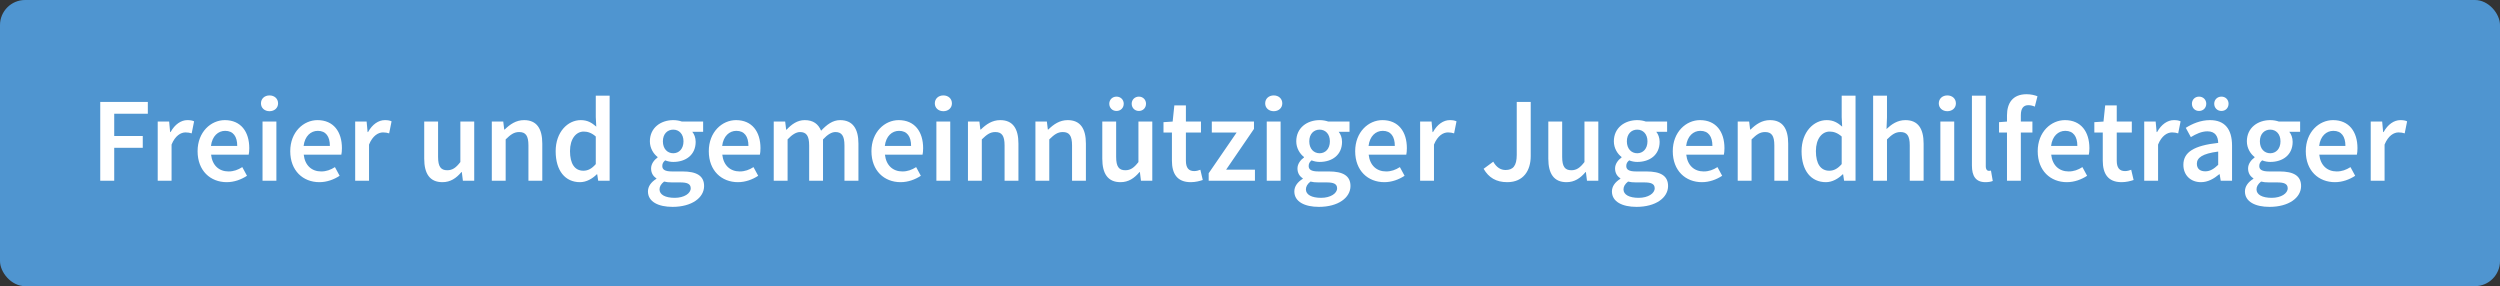 <svg width="498px" height="57px" viewBox="0 0 498 57" version="1.1" xmlns="http://www.w3.org/2000/svg" xmlns:xlink="http://www.w3.org/1999/xlink">
    <rect x="0" y="0" width="498" height="57" fill="#333333" stroke="none"/>
    <g id="Page-1" stroke="none" stroke-width="1" fill="none" fill-rule="evenodd">
        <g id="jugendhilfetraeger-hellblau">
            <rect id="Rectangle" fill="#4F95D0" x="0" y="0" width="498" height="57" rx="5"></rect>
            <path d="M19.968,36 L22.752,36 L22.752,29.448 L28.44,29.448 L28.44,27.096 L22.752,27.096 L22.752,22.656 L29.448,22.656 L29.448,20.304 L19.968,20.304 L19.968,36 Z M31.416,36 L34.176,36 L34.176,28.8 C34.896,27.024 36.024,26.376 36.96,26.376 C37.464,26.376 37.776,26.448 38.184,26.568 L38.664,24.168 C38.304,24 37.92,23.928 37.32,23.928 C36.072,23.928 34.824,24.768 33.984,26.304 L33.888,26.304 L33.696,24.216 L31.416,24.216 L31.416,36 Z M39.36,30.12 C39.36,26.28 42.024,23.928 44.784,23.928 C47.976,23.928 49.656,26.232 49.656,29.52 C49.656,30.048 49.608,30.528 49.536,30.816 L42.048,30.816 C42.288,32.952 43.632,34.152 45.528,34.152 C46.536,34.152 47.4,33.84 48.264,33.288 L49.2,35.016 C48.072,35.76 46.656,36.288 45.168,36.288 C41.904,36.288 39.36,34.008 39.36,30.12 Z M42.024,29.064 L47.256,29.064 C47.256,27.192 46.464,26.064 44.856,26.064 C43.464,26.064 42.264,27.096 42.024,29.064 Z M53.688,22.152 C54.672,22.152 55.392,21.504 55.392,20.592 C55.392,19.656 54.672,19.008 53.688,19.008 C52.704,19.008 51.984,19.656 51.984,20.592 C51.984,21.504 52.704,22.152 53.688,22.152 Z M52.296,36 L55.056,36 L55.056,24.216 L52.296,24.216 L52.296,36 Z M57.816,30.12 C57.816,26.28 60.48,23.928 63.24,23.928 C66.432,23.928 68.112,26.232 68.112,29.52 C68.112,30.048 68.064,30.528 67.992,30.816 L60.504,30.816 C60.744,32.952 62.088,34.152 63.984,34.152 C64.992,34.152 65.856,33.84 66.72,33.288 L67.656,35.016 C66.528,35.76 65.112,36.288 63.624,36.288 C60.36,36.288 57.816,34.008 57.816,30.12 Z M60.48,29.064 L65.712,29.064 C65.712,27.192 64.92,26.064 63.312,26.064 C61.92,26.064 60.72,27.096 60.48,29.064 Z M70.752,36 L73.512,36 L73.512,28.8 C74.232,27.024 75.36,26.376 76.296,26.376 C76.8,26.376 77.112,26.448 77.52,26.568 L78,24.168 C77.64,24 77.256,23.928 76.656,23.928 C75.408,23.928 74.16,24.768 73.32,26.304 L73.224,26.304 L73.032,24.216 L70.752,24.216 L70.752,36 Z M84.504,31.608 C84.504,34.584 85.608,36.288 88.128,36.288 C89.736,36.288 90.888,35.496 91.92,34.272 L91.992,34.272 L92.208,36 L94.464,36 L94.464,24.216 L91.704,24.216 L91.704,32.28 C90.816,33.432 90.12,33.912 89.088,33.912 C87.816,33.912 87.264,33.192 87.264,31.248 L87.264,24.216 L84.504,24.216 L84.504,31.608 Z M97.968,36 L100.728,36 L100.728,27.768 C101.712,26.808 102.384,26.304 103.416,26.304 C104.712,26.304 105.264,27.024 105.264,28.968 L105.264,36 L108.024,36 L108.024,28.608 C108.024,25.632 106.92,23.928 104.4,23.928 C102.792,23.928 101.592,24.768 100.536,25.8 L100.44,25.8 L100.248,24.216 L97.968,24.216 L97.968,36 Z M110.688,30.12 C110.688,26.28 113.112,23.928 115.68,23.928 C117.024,23.928 117.864,24.432 118.776,25.224 L118.68,23.328 L118.68,19.056 L121.44,19.056 L121.44,36 L119.16,36 L118.968,34.728 L118.872,34.728 C118.008,35.592 116.808,36.288 115.536,36.288 C112.584,36.288 110.688,34.008 110.688,30.12 Z M113.544,30.096 C113.544,32.64 114.504,34.008 116.208,34.008 C117.12,34.008 117.888,33.6 118.68,32.688 L118.68,27.192 C117.864,26.472 117.072,26.208 116.28,26.208 C114.768,26.208 113.544,27.624 113.544,30.096 Z M131.376,37.728 C131.376,38.784 132.528,39.408 134.4,39.408 C136.296,39.408 137.592,38.52 137.592,37.512 C137.592,36.6 136.848,36.336 135.504,36.336 L133.896,36.336 C133.248,36.336 132.744,36.288 132.288,36.168 C131.664,36.648 131.376,37.176 131.376,37.728 Z M129.072,38.136 C129.072,37.152 129.672,36.288 130.752,35.616 L130.752,35.52 C130.152,35.136 129.696,34.512 129.696,33.552 C129.696,32.64 130.32,31.848 130.992,31.368 L130.992,31.272 C130.2,30.672 129.456,29.544 129.456,28.152 C129.456,25.44 131.64,23.928 134.112,23.928 C134.76,23.928 135.36,24.048 135.84,24.216 L140.064,24.216 L140.064,26.256 L137.904,26.256 C138.288,26.712 138.576,27.432 138.576,28.248 C138.576,30.864 136.608,32.256 134.112,32.256 C133.608,32.256 133.032,32.16 132.504,31.944 C132.144,32.256 131.928,32.544 131.928,33.072 C131.928,33.744 132.408,34.152 133.848,34.152 L135.936,34.152 C138.768,34.152 140.256,35.016 140.256,37.056 C140.256,39.384 137.808,41.208 133.968,41.208 C131.16,41.208 129.072,40.2 129.072,38.136 Z M134.112,30.528 C135.24,30.528 136.152,29.664 136.152,28.152 C136.152,26.688 135.264,25.824 134.112,25.824 C132.96,25.824 132.048,26.664 132.048,28.152 C132.048,29.664 132.96,30.528 134.112,30.528 Z M141.192,30.12 C141.192,26.28 143.856,23.928 146.616,23.928 C149.808,23.928 151.488,26.232 151.488,29.52 C151.488,30.048 151.44,30.528 151.368,30.816 L143.88,30.816 C144.12,32.952 145.464,34.152 147.36,34.152 C148.368,34.152 149.232,33.84 150.096,33.288 L151.032,35.016 C149.904,35.76 148.488,36.288 147,36.288 C143.736,36.288 141.192,34.008 141.192,30.12 Z M143.856,29.064 L149.088,29.064 C149.088,27.192 148.296,26.064 146.688,26.064 C145.296,26.064 144.096,27.096 143.856,29.064 Z M154.128,36 L156.888,36 L156.888,27.768 C157.8,26.784 158.64,26.304 159.36,26.304 C160.608,26.304 161.184,27.024 161.184,28.968 L161.184,36 L163.944,36 L163.944,27.768 C164.856,26.784 165.672,26.304 166.416,26.304 C167.64,26.304 168.216,27.024 168.216,28.968 L168.216,36 L171,36 L171,28.608 C171,25.632 169.848,23.928 167.352,23.928 C165.864,23.928 164.688,24.84 163.56,26.04 C163.008,24.72 162.024,23.928 160.296,23.928 C158.832,23.928 157.68,24.768 156.696,25.824 L156.6,25.824 L156.408,24.216 L154.128,24.216 L154.128,36 Z M173.592,30.12 C173.592,26.28 176.256,23.928 179.016,23.928 C182.208,23.928 183.888,26.232 183.888,29.52 C183.888,30.048 183.84,30.528 183.768,30.816 L176.28,30.816 C176.52,32.952 177.864,34.152 179.76,34.152 C180.768,34.152 181.632,33.84 182.496,33.288 L183.432,35.016 C182.304,35.76 180.888,36.288 179.4,36.288 C176.136,36.288 173.592,34.008 173.592,30.12 Z M176.256,29.064 L181.488,29.064 C181.488,27.192 180.696,26.064 179.088,26.064 C177.696,26.064 176.496,27.096 176.256,29.064 Z M187.92,22.152 C188.904,22.152 189.624,21.504 189.624,20.592 C189.624,19.656 188.904,19.008 187.92,19.008 C186.936,19.008 186.216,19.656 186.216,20.592 C186.216,21.504 186.936,22.152 187.92,22.152 Z M186.528,36 L189.288,36 L189.288,24.216 L186.528,24.216 L186.528,36 Z M192.816,36 L195.576,36 L195.576,27.768 C196.56,26.808 197.232,26.304 198.264,26.304 C199.56,26.304 200.112,27.024 200.112,28.968 L200.112,36 L202.872,36 L202.872,28.608 C202.872,25.632 201.768,23.928 199.248,23.928 C197.64,23.928 196.44,24.768 195.384,25.8 L195.288,25.8 L195.096,24.216 L192.816,24.216 L192.816,36 Z M206.256,36 L209.016,36 L209.016,27.768 C210,26.808 210.672,26.304 211.704,26.304 C213,26.304 213.552,27.024 213.552,28.968 L213.552,36 L216.312,36 L216.312,28.608 C216.312,25.632 215.208,23.928 212.688,23.928 C211.08,23.928 209.88,24.768 208.824,25.8 L208.728,25.8 L208.536,24.216 L206.256,24.216 L206.256,36 Z M219.576,31.608 C219.576,34.584 220.68,36.288 223.2,36.288 C224.808,36.288 225.96,35.496 226.992,34.272 L227.064,34.272 L227.28,36 L229.536,36 L229.536,24.216 L226.776,24.216 L226.776,32.28 C225.888,33.432 225.192,33.912 224.16,33.912 C222.888,33.912 222.336,33.192 222.336,31.248 L222.336,24.216 L219.576,24.216 L219.576,31.608 Z M222.408,22.104 C223.248,22.104 223.848,21.48 223.848,20.664 C223.848,19.872 223.248,19.248 222.408,19.248 C221.568,19.248 220.968,19.872 220.968,20.664 C220.968,21.48 221.568,22.104 222.408,22.104 Z M226.872,22.104 C227.688,22.104 228.288,21.48 228.288,20.664 C228.288,19.872 227.688,19.248 226.872,19.248 C226.032,19.248 225.432,19.872 225.432,20.664 C225.432,21.48 226.032,22.104 226.872,22.104 Z M233.448,32.016 C233.448,34.56 234.456,36.288 237.192,36.288 C238.128,36.288 238.944,36.072 239.592,35.856 L239.112,33.816 C238.776,33.96 238.296,34.08 237.888,34.08 C236.76,34.08 236.232,33.408 236.232,32.016 L236.232,26.4 L239.232,26.4 L239.232,24.216 L236.232,24.216 L236.232,21 L233.928,21 L233.592,24.216 L231.768,24.336 L231.768,26.4 L233.448,26.4 L233.448,32.016 Z M240.768,36 L249.984,36 L249.984,33.792 L244.248,33.792 L249.792,25.68 L249.792,24.216 L241.392,24.216 L241.392,26.4 L246.336,26.4 L240.768,34.512 L240.768,36 Z M253.728,22.152 C254.712,22.152 255.432,21.504 255.432,20.592 C255.432,19.656 254.712,19.008 253.728,19.008 C252.744,19.008 252.024,19.656 252.024,20.592 C252.024,21.504 252.744,22.152 253.728,22.152 Z M252.336,36 L255.096,36 L255.096,24.216 L252.336,24.216 L252.336,36 Z M260.136,37.728 C260.136,38.784 261.288,39.408 263.16,39.408 C265.056,39.408 266.352,38.52 266.352,37.512 C266.352,36.6 265.608,36.336 264.264,36.336 L262.656,36.336 C262.008,36.336 261.504,36.288 261.048,36.168 C260.424,36.648 260.136,37.176 260.136,37.728 Z M257.832,38.136 C257.832,37.152 258.432,36.288 259.512,35.616 L259.512,35.52 C258.912,35.136 258.456,34.512 258.456,33.552 C258.456,32.64 259.08,31.848 259.752,31.368 L259.752,31.272 C258.96,30.672 258.216,29.544 258.216,28.152 C258.216,25.44 260.4,23.928 262.872,23.928 C263.52,23.928 264.12,24.048 264.6,24.216 L268.824,24.216 L268.824,26.256 L266.664,26.256 C267.048,26.712 267.336,27.432 267.336,28.248 C267.336,30.864 265.368,32.256 262.872,32.256 C262.368,32.256 261.792,32.16 261.264,31.944 C260.904,32.256 260.688,32.544 260.688,33.072 C260.688,33.744 261.168,34.152 262.608,34.152 L264.696,34.152 C267.528,34.152 269.016,35.016 269.016,37.056 C269.016,39.384 266.568,41.208 262.728,41.208 C259.92,41.208 257.832,40.2 257.832,38.136 Z M262.872,30.528 C264,30.528 264.912,29.664 264.912,28.152 C264.912,26.688 264.024,25.824 262.872,25.824 C261.72,25.824 260.808,26.664 260.808,28.152 C260.808,29.664 261.72,30.528 262.872,30.528 Z M269.952,30.12 C269.952,26.28 272.616,23.928 275.376,23.928 C278.568,23.928 280.248,26.232 280.248,29.52 C280.248,30.048 280.2,30.528 280.128,30.816 L272.64,30.816 C272.88,32.952 274.224,34.152 276.12,34.152 C277.128,34.152 277.992,33.84 278.856,33.288 L279.792,35.016 C278.664,35.76 277.248,36.288 275.76,36.288 C272.496,36.288 269.952,34.008 269.952,30.12 Z M272.616,29.064 L277.848,29.064 C277.848,27.192 277.056,26.064 275.448,26.064 C274.056,26.064 272.856,27.096 272.616,29.064 Z M282.888,36 L285.648,36 L285.648,28.8 C286.368,27.024 287.496,26.376 288.432,26.376 C288.936,26.376 289.248,26.448 289.656,26.568 L290.136,24.168 C289.776,24 289.392,23.928 288.792,23.928 C287.544,23.928 286.296,24.768 285.456,26.304 L285.36,26.304 L285.168,24.216 L282.888,24.216 L282.888,36 Z M295.536,33.624 C296.544,35.376 298.032,36.288 300.24,36.288 C303.504,36.288 304.92,33.936 304.92,31.08 L304.92,20.304 L302.136,20.304 L302.136,30.84 C302.136,33.072 301.368,33.864 299.904,33.864 C298.944,33.864 298.104,33.36 297.456,32.208 L295.536,33.624 Z M308.424,31.608 C308.424,34.584 309.528,36.288 312.048,36.288 C313.656,36.288 314.808,35.496 315.84,34.272 L315.912,34.272 L316.128,36 L318.384,36 L318.384,24.216 L315.624,24.216 L315.624,32.28 C314.736,33.432 314.04,33.912 313.008,33.912 C311.736,33.912 311.184,33.192 311.184,31.248 L311.184,24.216 L308.424,24.216 L308.424,31.608 Z M323.4,37.728 C323.4,38.784 324.552,39.408 326.424,39.408 C328.32,39.408 329.616,38.52 329.616,37.512 C329.616,36.6 328.872,36.336 327.528,36.336 L325.92,36.336 C325.272,36.336 324.768,36.288 324.312,36.168 C323.688,36.648 323.4,37.176 323.4,37.728 Z M321.096,38.136 C321.096,37.152 321.696,36.288 322.776,35.616 L322.776,35.52 C322.176,35.136 321.72,34.512 321.72,33.552 C321.72,32.64 322.344,31.848 323.016,31.368 L323.016,31.272 C322.224,30.672 321.48,29.544 321.48,28.152 C321.48,25.44 323.664,23.928 326.136,23.928 C326.784,23.928 327.384,24.048 327.864,24.216 L332.088,24.216 L332.088,26.256 L329.928,26.256 C330.312,26.712 330.6,27.432 330.6,28.248 C330.6,30.864 328.632,32.256 326.136,32.256 C325.632,32.256 325.056,32.16 324.528,31.944 C324.168,32.256 323.952,32.544 323.952,33.072 C323.952,33.744 324.432,34.152 325.872,34.152 L327.96,34.152 C330.792,34.152 332.28,35.016 332.28,37.056 C332.28,39.384 329.832,41.208 325.992,41.208 C323.184,41.208 321.096,40.2 321.096,38.136 Z M326.136,30.528 C327.264,30.528 328.176,29.664 328.176,28.152 C328.176,26.688 327.288,25.824 326.136,25.824 C324.984,25.824 324.072,26.664 324.072,28.152 C324.072,29.664 324.984,30.528 326.136,30.528 Z M333.216,30.12 C333.216,26.28 335.88,23.928 338.64,23.928 C341.832,23.928 343.512,26.232 343.512,29.52 C343.512,30.048 343.464,30.528 343.392,30.816 L335.904,30.816 C336.144,32.952 337.488,34.152 339.384,34.152 C340.392,34.152 341.256,33.84 342.12,33.288 L343.056,35.016 C341.928,35.76 340.512,36.288 339.024,36.288 C335.76,36.288 333.216,34.008 333.216,30.12 Z M335.88,29.064 L341.112,29.064 C341.112,27.192 340.32,26.064 338.712,26.064 C337.32,26.064 336.12,27.096 335.88,29.064 Z M346.152,36 L348.912,36 L348.912,27.768 C349.896,26.808 350.568,26.304 351.6,26.304 C352.896,26.304 353.448,27.024 353.448,28.968 L353.448,36 L356.208,36 L356.208,28.608 C356.208,25.632 355.104,23.928 352.584,23.928 C350.976,23.928 349.776,24.768 348.72,25.8 L348.624,25.8 L348.432,24.216 L346.152,24.216 L346.152,36 Z M358.872,30.12 C358.872,26.28 361.296,23.928 363.864,23.928 C365.208,23.928 366.048,24.432 366.96,25.224 L366.864,23.328 L366.864,19.056 L369.624,19.056 L369.624,36 L367.344,36 L367.152,34.728 L367.056,34.728 C366.192,35.592 364.992,36.288 363.72,36.288 C360.768,36.288 358.872,34.008 358.872,30.12 Z M361.728,30.096 C361.728,32.64 362.688,34.008 364.392,34.008 C365.304,34.008 366.072,33.6 366.864,32.688 L366.864,27.192 C366.048,26.472 365.256,26.208 364.464,26.208 C362.952,26.208 361.728,27.624 361.728,30.096 Z M373.128,36 L375.888,36 L375.888,27.768 C376.872,26.808 377.544,26.304 378.576,26.304 C379.872,26.304 380.424,27.024 380.424,28.968 L380.424,36 L383.184,36 L383.184,28.608 C383.184,25.632 382.08,23.928 379.56,23.928 C377.952,23.928 376.776,24.768 375.792,25.704 L375.888,23.424 L375.888,19.056 L373.128,19.056 L373.128,36 Z M387.912,22.152 C388.896,22.152 389.616,21.504 389.616,20.592 C389.616,19.656 388.896,19.008 387.912,19.008 C386.928,19.008 386.208,19.656 386.208,20.592 C386.208,21.504 386.928,22.152 387.912,22.152 Z M386.52,36 L389.28,36 L389.28,24.216 L386.52,24.216 L386.52,36 Z M392.808,32.976 C392.808,35.016 393.528,36.288 395.496,36.288 C396.144,36.288 396.624,36.192 396.96,36.048 L396.6,33.984 C396.384,34.032 396.288,34.032 396.168,34.032 C395.88,34.032 395.568,33.792 395.568,33.12 L395.568,19.056 L392.808,19.056 L392.808,32.976 Z M405.864,19.176 C405.336,18.96 404.544,18.768 403.704,18.768 C400.92,18.768 399.792,20.544 399.792,22.992 L399.792,24.216 L398.208,24.336 L398.208,26.4 L399.792,26.4 L399.792,36 L402.552,36 L402.552,26.4 L404.856,26.4 L404.856,24.216 L402.552,24.216 L402.552,22.944 C402.552,21.576 403.08,20.952 404.04,20.952 C404.448,20.952 404.904,21.048 405.336,21.24 L405.864,19.176 Z M405.912,30.12 C405.912,26.28 408.576,23.928 411.336,23.928 C414.528,23.928 416.208,26.232 416.208,29.52 C416.208,30.048 416.16,30.528 416.088,30.816 L408.6,30.816 C408.84,32.952 410.184,34.152 412.08,34.152 C413.088,34.152 413.952,33.84 414.816,33.288 L415.752,35.016 C414.624,35.76 413.208,36.288 411.72,36.288 C408.456,36.288 405.912,34.008 405.912,30.12 Z M408.576,29.064 L413.808,29.064 C413.808,27.192 413.016,26.064 411.408,26.064 C410.016,26.064 408.816,27.096 408.576,29.064 Z M418.872,32.016 C418.872,34.56 419.88,36.288 422.616,36.288 C423.552,36.288 424.368,36.072 425.016,35.856 L424.536,33.816 C424.2,33.96 423.72,34.08 423.312,34.08 C422.184,34.08 421.656,33.408 421.656,32.016 L421.656,26.4 L424.656,26.4 L424.656,24.216 L421.656,24.216 L421.656,21 L419.352,21 L419.016,24.216 L417.192,24.336 L417.192,26.4 L418.872,26.4 L418.872,32.016 Z M427.128,36 L429.888,36 L429.888,28.8 C430.608,27.024 431.736,26.376 432.672,26.376 C433.176,26.376 433.488,26.448 433.896,26.568 L434.376,24.168 C434.016,24 433.632,23.928 433.032,23.928 C431.784,23.928 430.536,24.768 429.696,26.304 L429.6,26.304 L429.408,24.216 L427.128,24.216 L427.128,36 Z M434.928,32.832 C434.928,30.312 437.04,28.992 441.864,28.464 C441.84,27.216 441.312,26.16 439.728,26.16 C438.552,26.16 437.448,26.688 436.416,27.312 L435.408,25.464 C436.704,24.648 438.36,23.928 440.232,23.928 C443.184,23.928 444.624,25.728 444.624,29.016 L444.624,36 L442.368,36 L442.152,34.704 L442.08,34.704 C441.024,35.592 439.824,36.288 438.432,36.288 C436.368,36.288 434.928,34.896 434.928,32.832 Z M437.616,32.616 C437.616,33.672 438.312,34.128 439.296,34.128 C440.256,34.128 441,33.648 441.864,32.832 L441.864,30.192 C438.672,30.6 437.616,31.44 437.616,32.616 Z M438.048,22.104 C438.888,22.104 439.488,21.48 439.488,20.664 C439.488,19.872 438.888,19.248 438.048,19.248 C437.208,19.248 436.632,19.872 436.632,20.664 C436.632,21.48 437.208,22.104 438.048,22.104 Z M442.512,22.104 C443.352,22.104 443.928,21.48 443.928,20.664 C443.928,19.872 443.352,19.248 442.512,19.248 C441.672,19.248 441.072,19.872 441.072,20.664 C441.072,21.48 441.672,22.104 442.512,22.104 Z M449.496,37.728 C449.496,38.784 450.648,39.408 452.52,39.408 C454.416,39.408 455.712,38.52 455.712,37.512 C455.712,36.6 454.968,36.336 453.624,36.336 L452.016,36.336 C451.368,36.336 450.864,36.288 450.408,36.168 C449.784,36.648 449.496,37.176 449.496,37.728 Z M447.192,38.136 C447.192,37.152 447.792,36.288 448.872,35.616 L448.872,35.52 C448.272,35.136 447.816,34.512 447.816,33.552 C447.816,32.64 448.44,31.848 449.112,31.368 L449.112,31.272 C448.32,30.672 447.576,29.544 447.576,28.152 C447.576,25.44 449.76,23.928 452.232,23.928 C452.88,23.928 453.48,24.048 453.96,24.216 L458.184,24.216 L458.184,26.256 L456.024,26.256 C456.408,26.712 456.696,27.432 456.696,28.248 C456.696,30.864 454.728,32.256 452.232,32.256 C451.728,32.256 451.152,32.16 450.624,31.944 C450.264,32.256 450.048,32.544 450.048,33.072 C450.048,33.744 450.528,34.152 451.968,34.152 L454.056,34.152 C456.888,34.152 458.376,35.016 458.376,37.056 C458.376,39.384 455.928,41.208 452.088,41.208 C449.28,41.208 447.192,40.2 447.192,38.136 Z M452.232,30.528 C453.36,30.528 454.272,29.664 454.272,28.152 C454.272,26.688 453.384,25.824 452.232,25.824 C451.08,25.824 450.168,26.664 450.168,28.152 C450.168,29.664 451.08,30.528 452.232,30.528 Z M459.312,30.12 C459.312,26.28 461.976,23.928 464.736,23.928 C467.928,23.928 469.608,26.232 469.608,29.52 C469.608,30.048 469.56,30.528 469.488,30.816 L462,30.816 C462.24,32.952 463.584,34.152 465.48,34.152 C466.488,34.152 467.352,33.84 468.216,33.288 L469.152,35.016 C468.024,35.76 466.608,36.288 465.12,36.288 C461.856,36.288 459.312,34.008 459.312,30.12 Z M461.976,29.064 L467.208,29.064 C467.208,27.192 466.416,26.064 464.808,26.064 C463.416,26.064 462.216,27.096 461.976,29.064 Z M472.248,36 L475.008,36 L475.008,28.8 C475.728,27.024 476.856,26.376 477.792,26.376 C478.296,26.376 478.608,26.448 479.016,26.568 L479.496,24.168 C479.136,24 478.752,23.928 478.152,23.928 C476.904,23.928 475.656,24.768 474.816,26.304 L474.72,26.304 L474.528,24.216 L472.248,24.216 L472.248,36 Z" id="Freier-und-gemeinnüt" fill="#FFFFFF"></path>
        </g>
    </g>
</svg>
